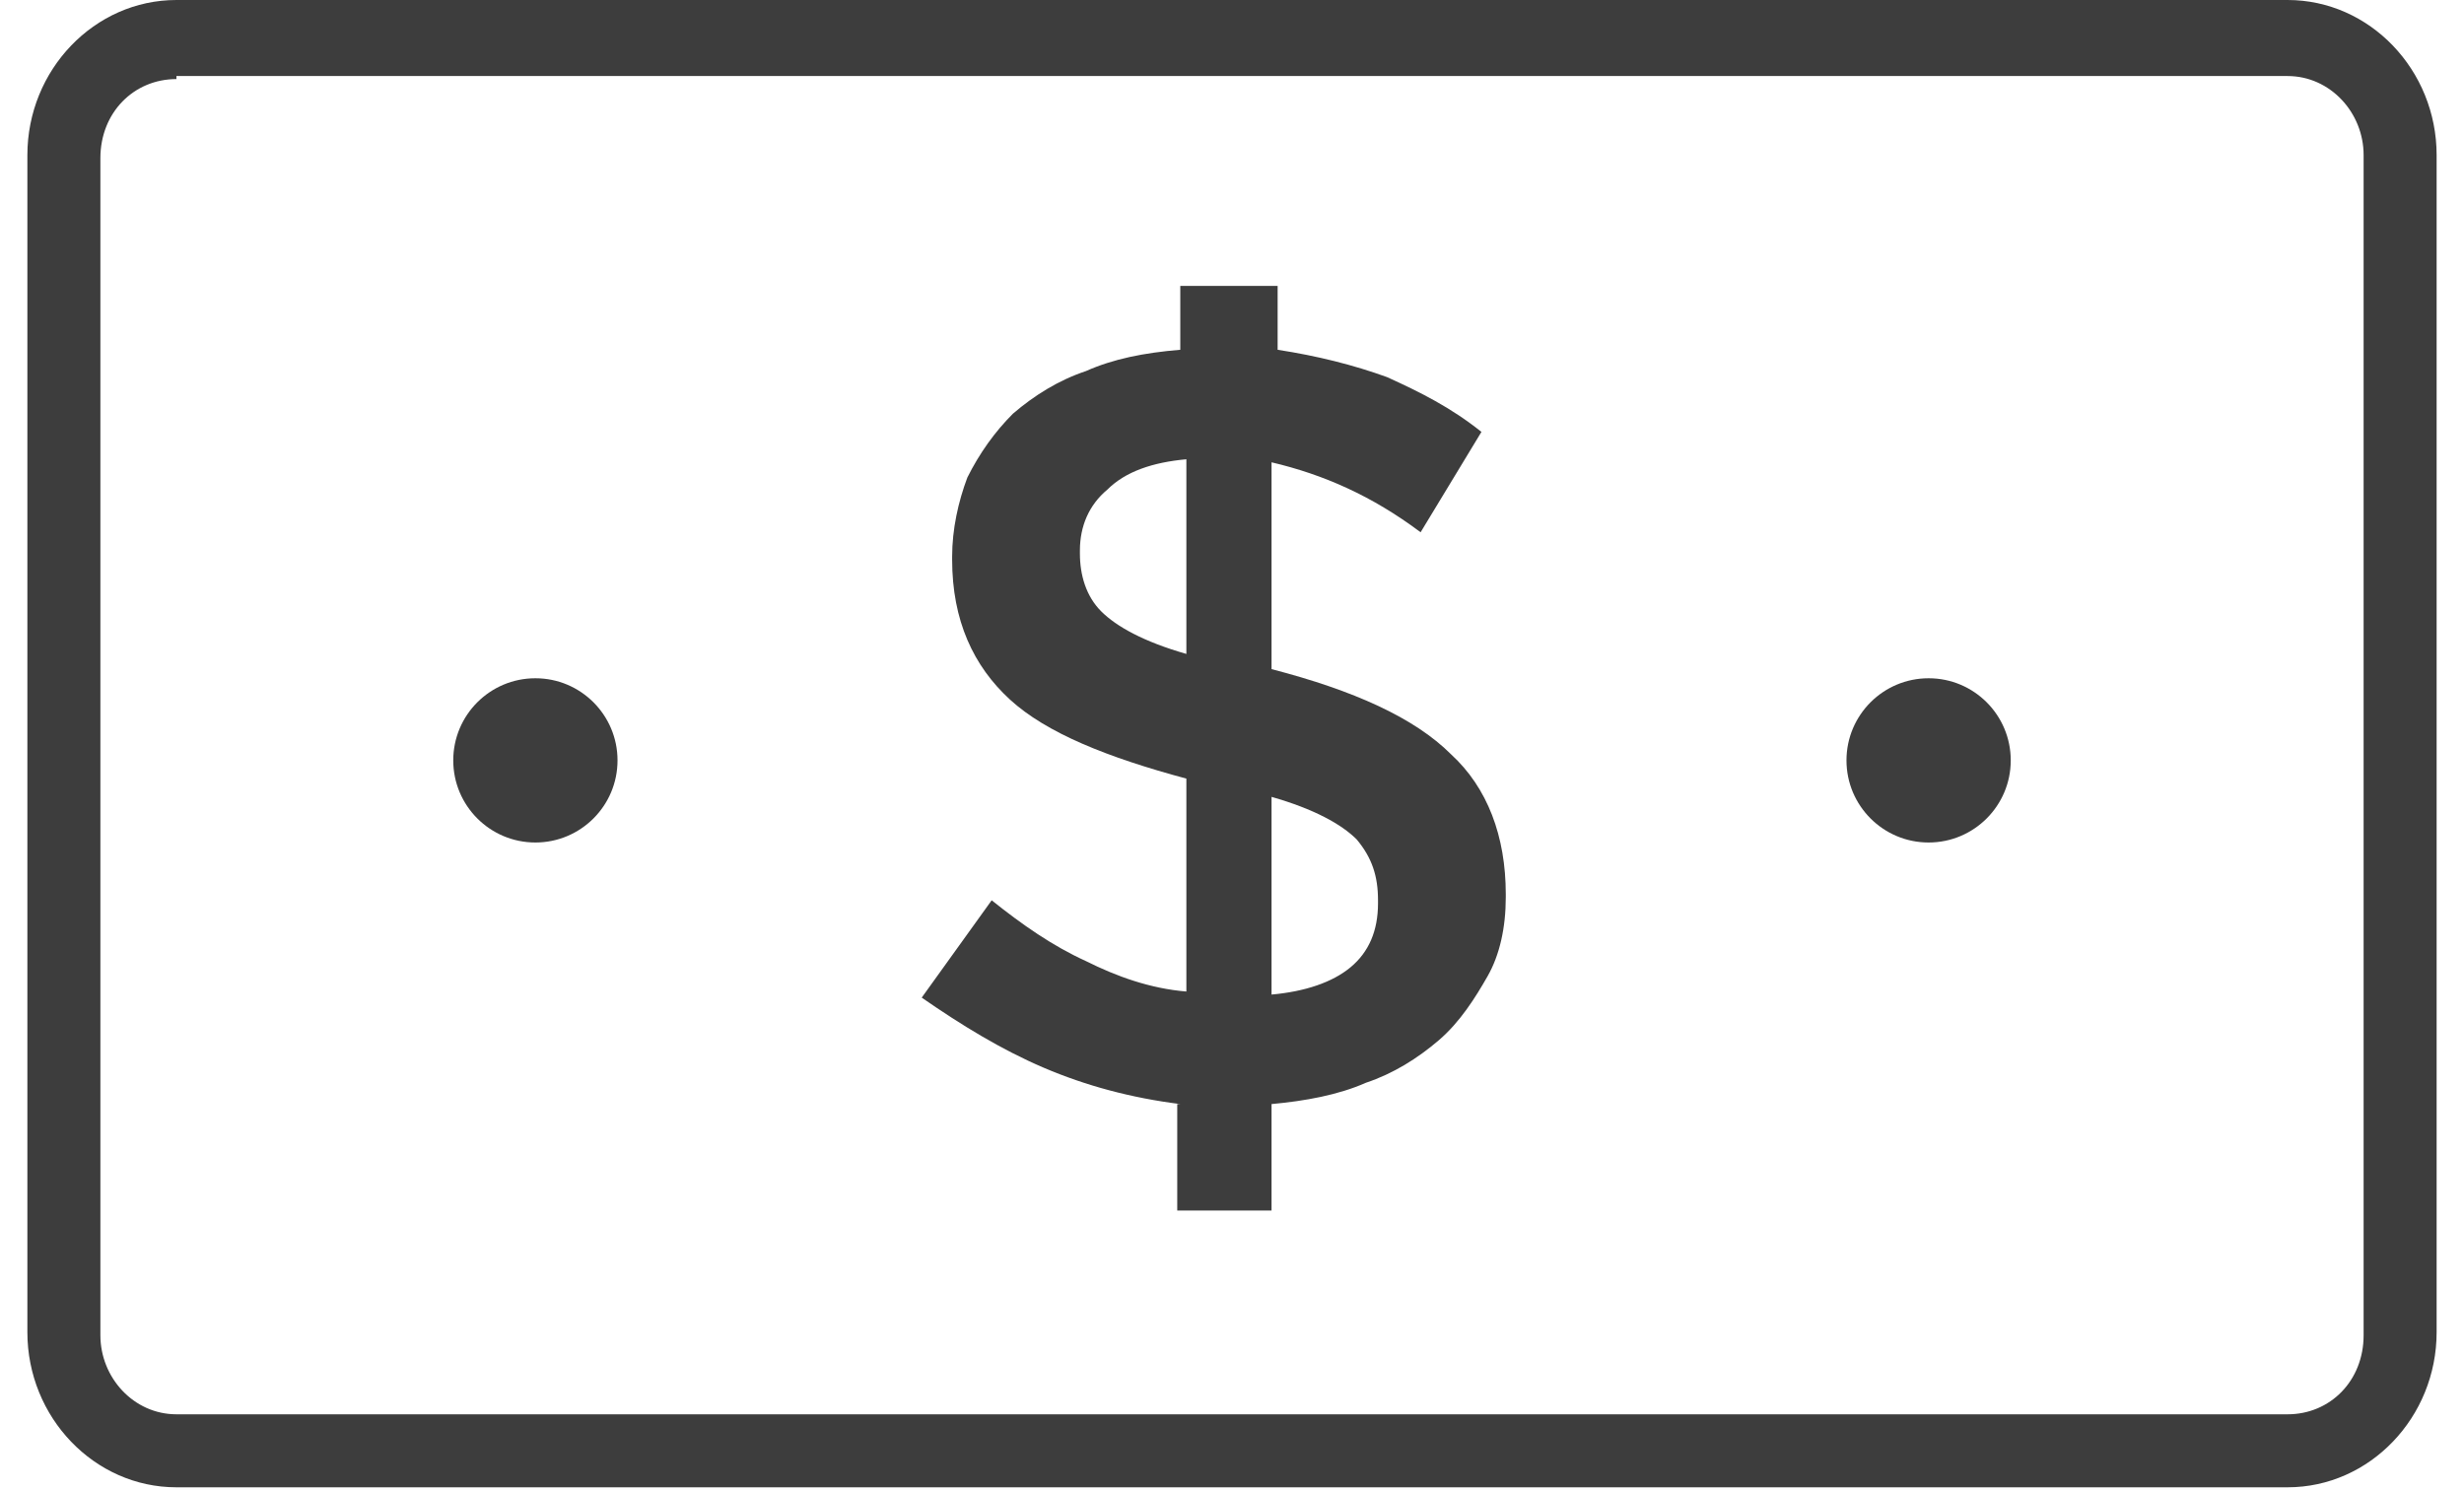 <?xml version="1.0" encoding="utf-8"?>
<!-- Generator: Adobe Illustrator 21.1.0, SVG Export Plug-In . SVG Version: 6.00 Build 0)  -->
<svg version="1.1" id="Layer_1" xmlns="http://www.w3.org/2000/svg" xmlns:xlink="http://www.w3.org/1999/xlink" x="0px" y="0px"
	 viewBox="0 0 81 49" style="enable-background:new 0 0 81 49;" xml:space="preserve">
<style type="text/css">
	.st0{clip-path:url(#SVGID_2_);}
	.st1{clip-path:url(#SVGID_4_);fill:#3D3D3D;}
	.st2{clip-path:url(#SVGID_6_);}
	.st3{clip-path:url(#SVGID_8_);fill:#3D3D3D;}
	.st4{clip-path:url(#SVGID_10_);}
	.st5{clip-path:url(#SVGID_12_);fill:#3D3D3D;}
	.st6{clip-path:url(#SVGID_14_);}
	.st7{clip-path:url(#SVGID_16_);fill:#3D3D3D;}
</style>
<g>
	<defs>
		<path id="SVGID_1_" d="M5.8,0h69.4c2.7,0,4.9,2.3,4.9,5.1v38.7c0,2.8-2.2,5.1-4.9,5.1H5.8c-2.7,0-4.9-2.3-4.9-5.1V5.1
			C0.9,2.3,3.1,0,5.8,0z M5.8,2.6c-1.4,0-2.5,1.1-2.5,2.6v38.7c0,1.4,1.1,2.6,2.5,2.6h69.4c1.4,0,2.5-1.1,2.5-2.6V5.1
			c0-1.4-1.1-2.6-2.5-2.6H5.8z"/>
	</defs>
	<clipPath id="SVGID_2_">
		<use xlink:href="#SVGID_1_"  style="overflow:visible;"/>
	</clipPath>
	<g class="st0">
		<defs>
			<rect id="SVGID_3_" x="-188" y="-1911" width="1440" height="5306"/>
		</defs>
		<clipPath id="SVGID_4_">
			<use xlink:href="#SVGID_3_"  style="overflow:visible;"/>
		</clipPath>
		<rect x="-4.1" y="-5" class="st1" width="89.2" height="59"/>
	</g>
</g>
<g>
	<defs>
		<path id="SVGID_5_" d="M38.8,36.3c-1.6-0.2-3.1-0.6-4.5-1.2c-1.4-0.6-2.7-1.4-4-2.3l2.3-3.2c1,0.8,2,1.5,3.1,2
			c1,0.5,2.1,0.9,3.3,1v-7c-2.6-0.7-4.6-1.5-5.8-2.6c-1.2-1.1-1.9-2.6-1.9-4.6v-0.1c0-0.9,0.2-1.8,0.5-2.6c0.4-0.8,0.9-1.5,1.5-2.1
			c0.7-0.6,1.5-1.1,2.4-1.4c0.9-0.4,1.9-0.6,3.1-0.7V9.4H42v2.1c1.3,0.2,2.5,0.5,3.6,0.9c1.1,0.5,2.1,1,3.1,1.8l-2,3.3
			c-1.6-1.2-3.2-1.9-4.9-2.3v6.8c2.7,0.7,4.7,1.6,5.9,2.8c1.2,1.1,1.8,2.7,1.8,4.6v0.1c0,1-0.2,1.9-0.6,2.6s-0.9,1.5-1.6,2.1
			c-0.7,0.6-1.5,1.1-2.4,1.4c-0.9,0.4-2,0.6-3.1,0.7v3.5h-3.1V36.3z M39,15.1c-1.1,0.1-2,0.4-2.6,1c-0.6,0.5-0.9,1.2-0.9,2v0.1
			c0,0.7,0.2,1.4,0.7,1.9c0.5,0.5,1.4,1,2.8,1.4V15.1z M41.8,32.7c1.1-0.1,2-0.4,2.6-0.9c0.6-0.5,0.9-1.2,0.9-2.1v-0.1
			c0-0.8-0.2-1.4-0.7-2c-0.5-0.5-1.4-1-2.8-1.4V32.7z"/>
	</defs>
	<clipPath id="SVGID_6_">
		<use xlink:href="#SVGID_5_"  style="overflow:visible;"/>
	</clipPath>
	<g class="st2">
		<defs>
			<rect id="SVGID_7_" x="-188" y="-1911" width="1440" height="5306"/>
		</defs>
		<clipPath id="SVGID_8_">
			<use xlink:href="#SVGID_7_"  style="overflow:visible;"/>
		</clipPath>
		<rect x="25.4" y="4.4" class="st3" width="29.2" height="40.4"/>
	</g>
</g>
<g>
	<defs>
		<ellipse id="SVGID_9_" cx="17.6" cy="25" rx="2.7" ry="2.7"/>
	</defs>
	<clipPath id="SVGID_10_">
		<use xlink:href="#SVGID_9_"  style="overflow:visible;"/>
	</clipPath>
	<g class="st4">
		<defs>
			<rect id="SVGID_11_" x="-188" y="-1911" width="1440" height="5306"/>
		</defs>
		<clipPath id="SVGID_12_">
			<use xlink:href="#SVGID_11_"  style="overflow:visible;"/>
		</clipPath>
		<rect x="9.9" y="17.4" class="st5" width="15.4" height="15.3"/>
	</g>
</g>
<g>
	<defs>
		<ellipse id="SVGID_13_" cx="63.4" cy="25" rx="2.7" ry="2.7"/>
	</defs>
	<clipPath id="SVGID_14_">
		<use xlink:href="#SVGID_13_"  style="overflow:visible;"/>
	</clipPath>
	<g class="st6">
		<defs>
			<rect id="SVGID_15_" x="-188" y="-1911" width="1440" height="5306"/>
		</defs>
		<clipPath id="SVGID_16_">
			<use xlink:href="#SVGID_15_"  style="overflow:visible;"/>
		</clipPath>
		<rect x="55.8" y="17.4" class="st7" width="15.4" height="15.3"/>
	</g>
</g>
</svg>
